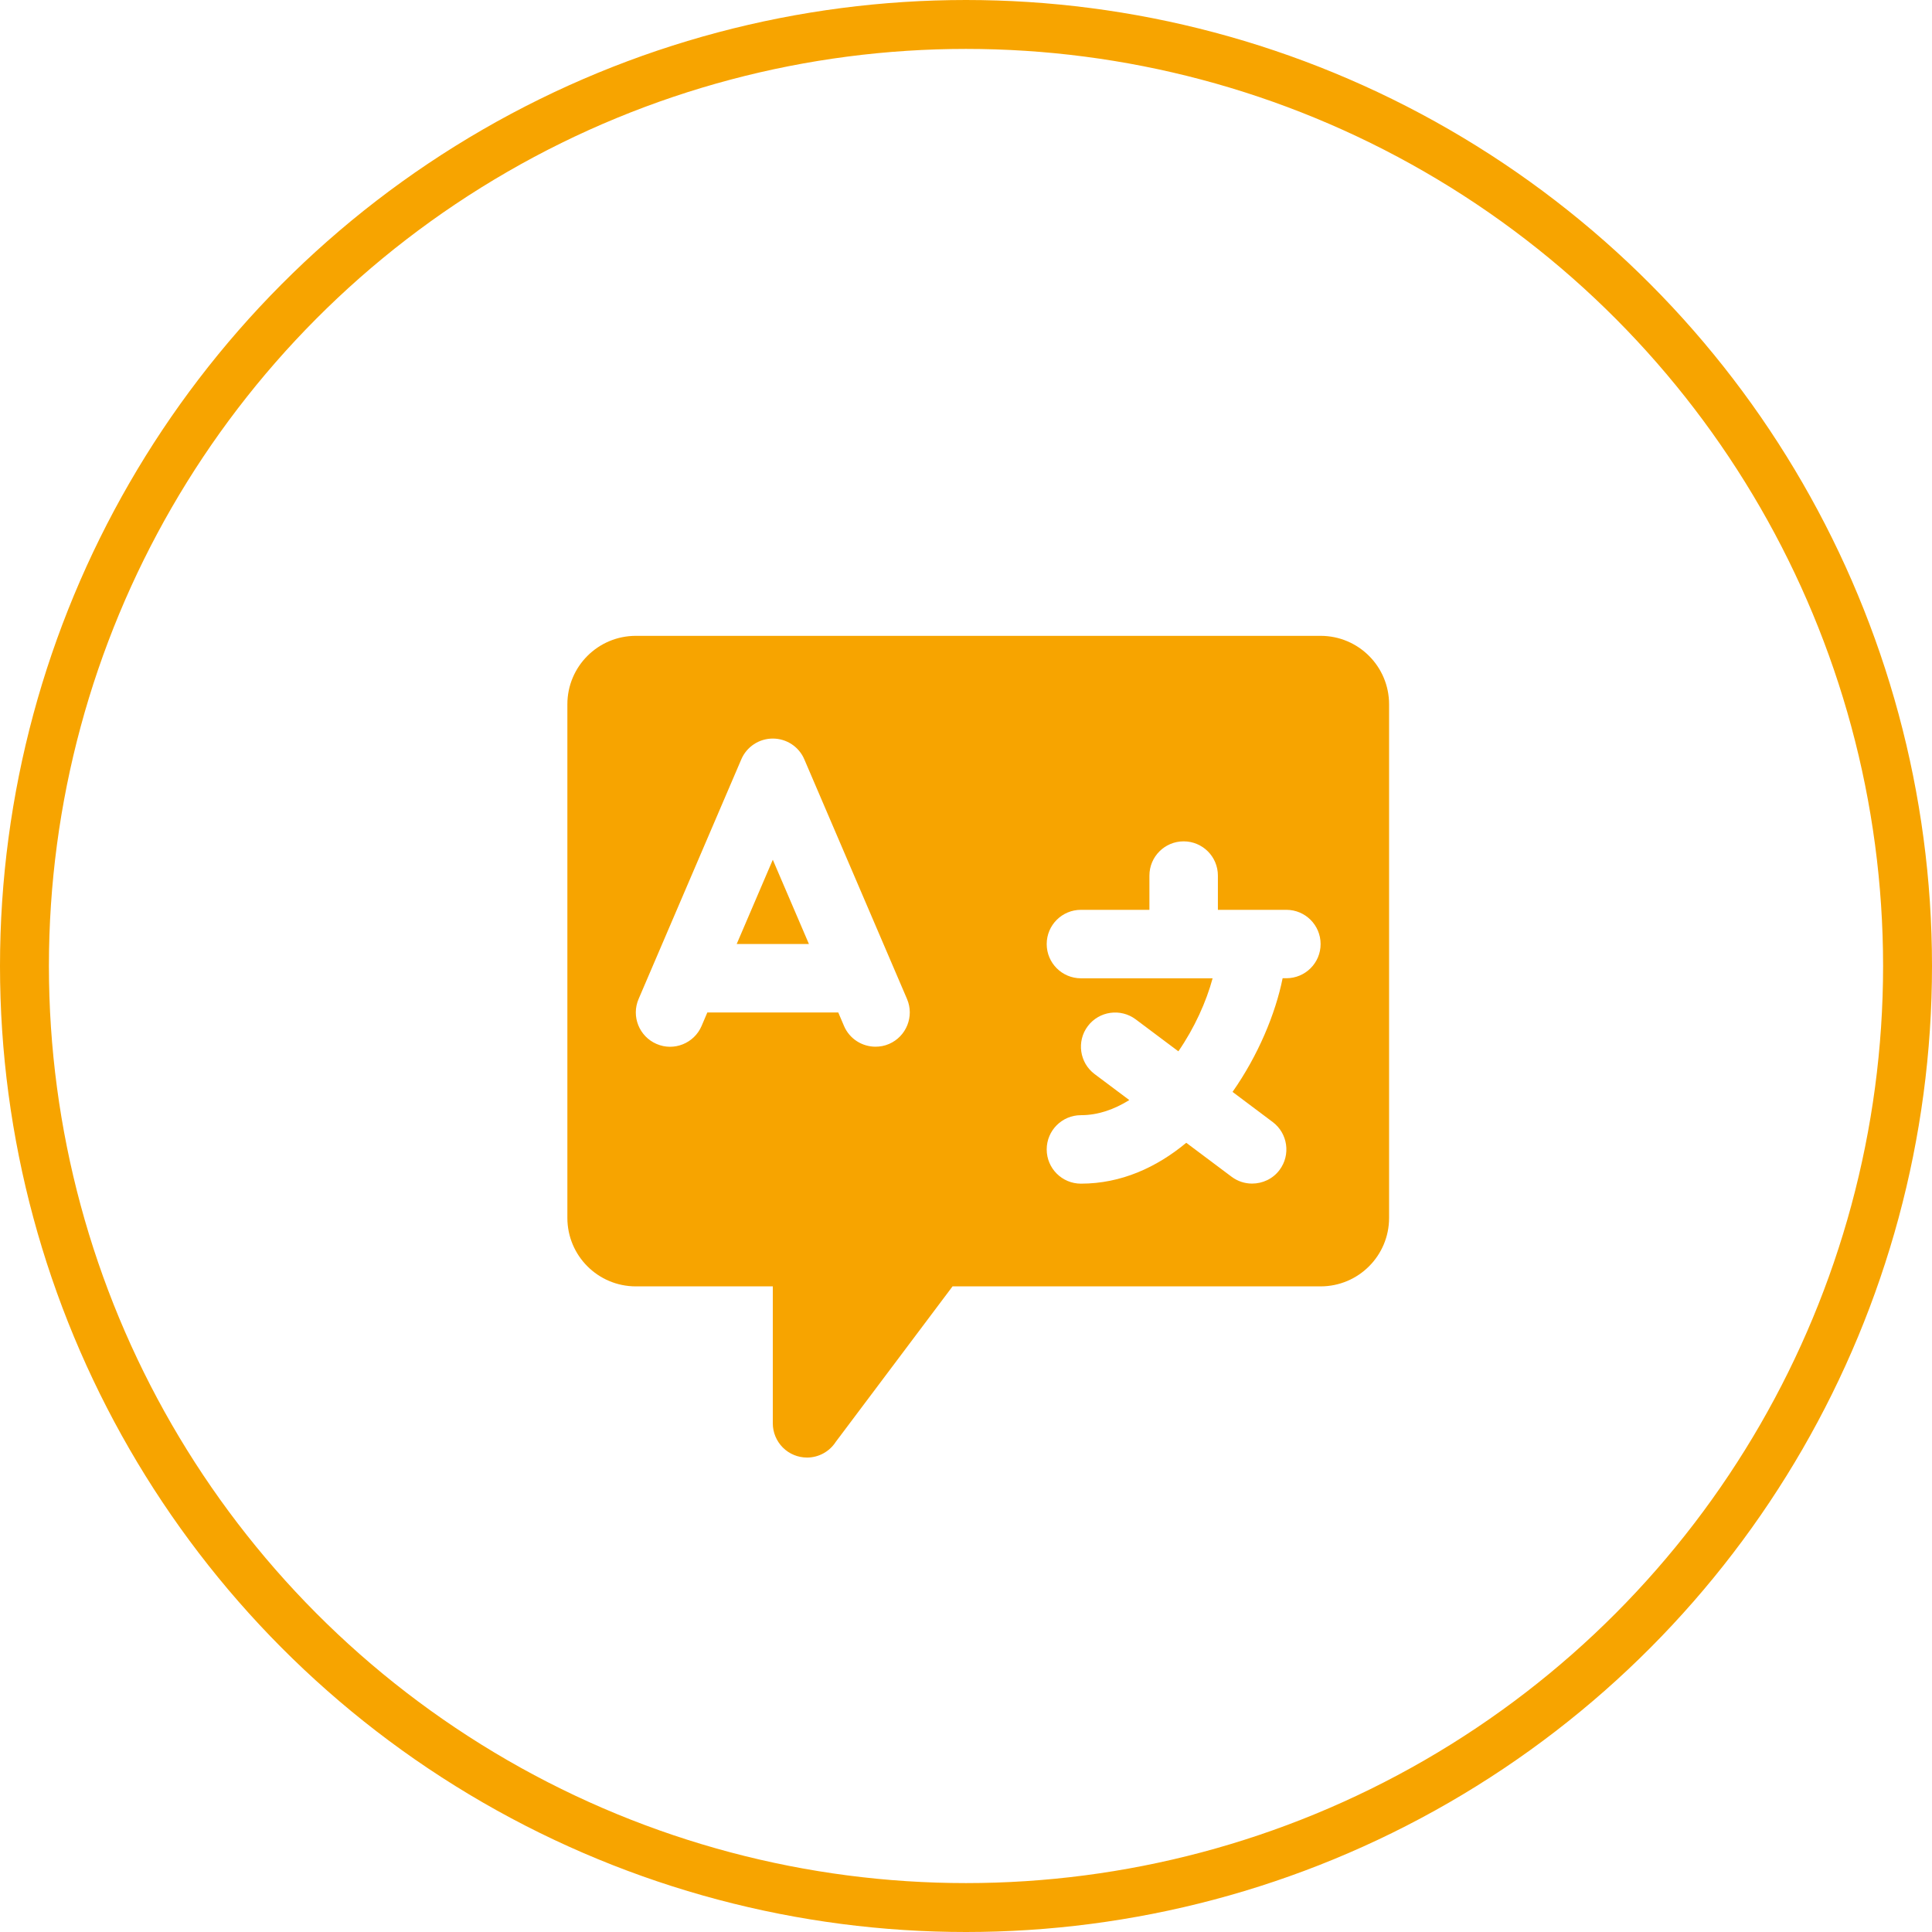 <?xml version="1.0" encoding="UTF-8"?> <svg xmlns="http://www.w3.org/2000/svg" width="79" height="79" viewBox="0 0 79 79" fill="none"> <circle cx="39.5" cy="39.5" r="38.5" stroke="#F7A400" stroke-width="2"></circle> <path d="M26 26C24.453 26 23.2 27.253 23.2 28.8V49.8C23.2 51.347 24.453 52.6 26 52.6H31.6V58.2C31.6 58.571 31.748 58.927 32.01 59.19C32.273 59.453 32.629 59.6 33 59.6C33.234 59.6 33.463 59.541 33.668 59.429C33.873 59.317 34.047 59.156 34.173 58.96L38.95 52.6H54C55.547 52.6 56.8 51.347 56.8 49.8V28.8C56.8 27.253 55.547 26 54 26H26ZM31.6 30.2C32.16 30.2 32.668 30.532 32.888 31.048L37.088 40.848C37.393 41.557 37.062 42.383 36.352 42.688C36.173 42.766 35.985 42.8 35.8 42.8C35.257 42.8 34.739 42.483 34.512 41.952L34.277 41.4H28.923L28.688 41.952C28.384 42.663 27.556 42.996 26.848 42.688C26.138 42.383 25.807 41.559 26.112 40.85L30.312 31.05C30.532 30.534 31.04 30.2 31.6 30.2ZM48.4 34.403C49.173 34.403 49.8 35.029 49.8 35.803V37.203H52.6C53.373 37.203 54 37.828 54 38.603C54 39.377 53.373 40 52.6 40H52.447C52.154 41.455 51.446 43.156 50.399 44.648L52.04 45.879C52.658 46.342 52.785 47.222 52.321 47.84C52.047 48.208 51.623 48.397 51.197 48.397C50.906 48.397 50.613 48.307 50.361 48.118L48.507 46.729C47.292 47.737 45.842 48.4 44.2 48.4C43.427 48.4 42.8 47.774 42.8 47C42.8 46.226 43.427 45.6 44.2 45.6C44.903 45.6 45.565 45.363 46.177 44.982L44.761 43.921C44.142 43.458 44.016 42.578 44.479 41.961C44.944 41.342 45.821 41.22 46.44 41.682L48.184 42.989C48.841 42.037 49.325 40.963 49.584 40.003H44.2C43.427 40.003 42.8 39.377 42.8 38.603C42.8 37.828 43.427 37.203 44.2 37.203H47V35.803C47 35.029 47.627 34.403 48.4 34.403ZM31.6 35.155L30.124 38.6H33.077L31.6 35.155Z" fill="#F7A400"></path> </svg> 